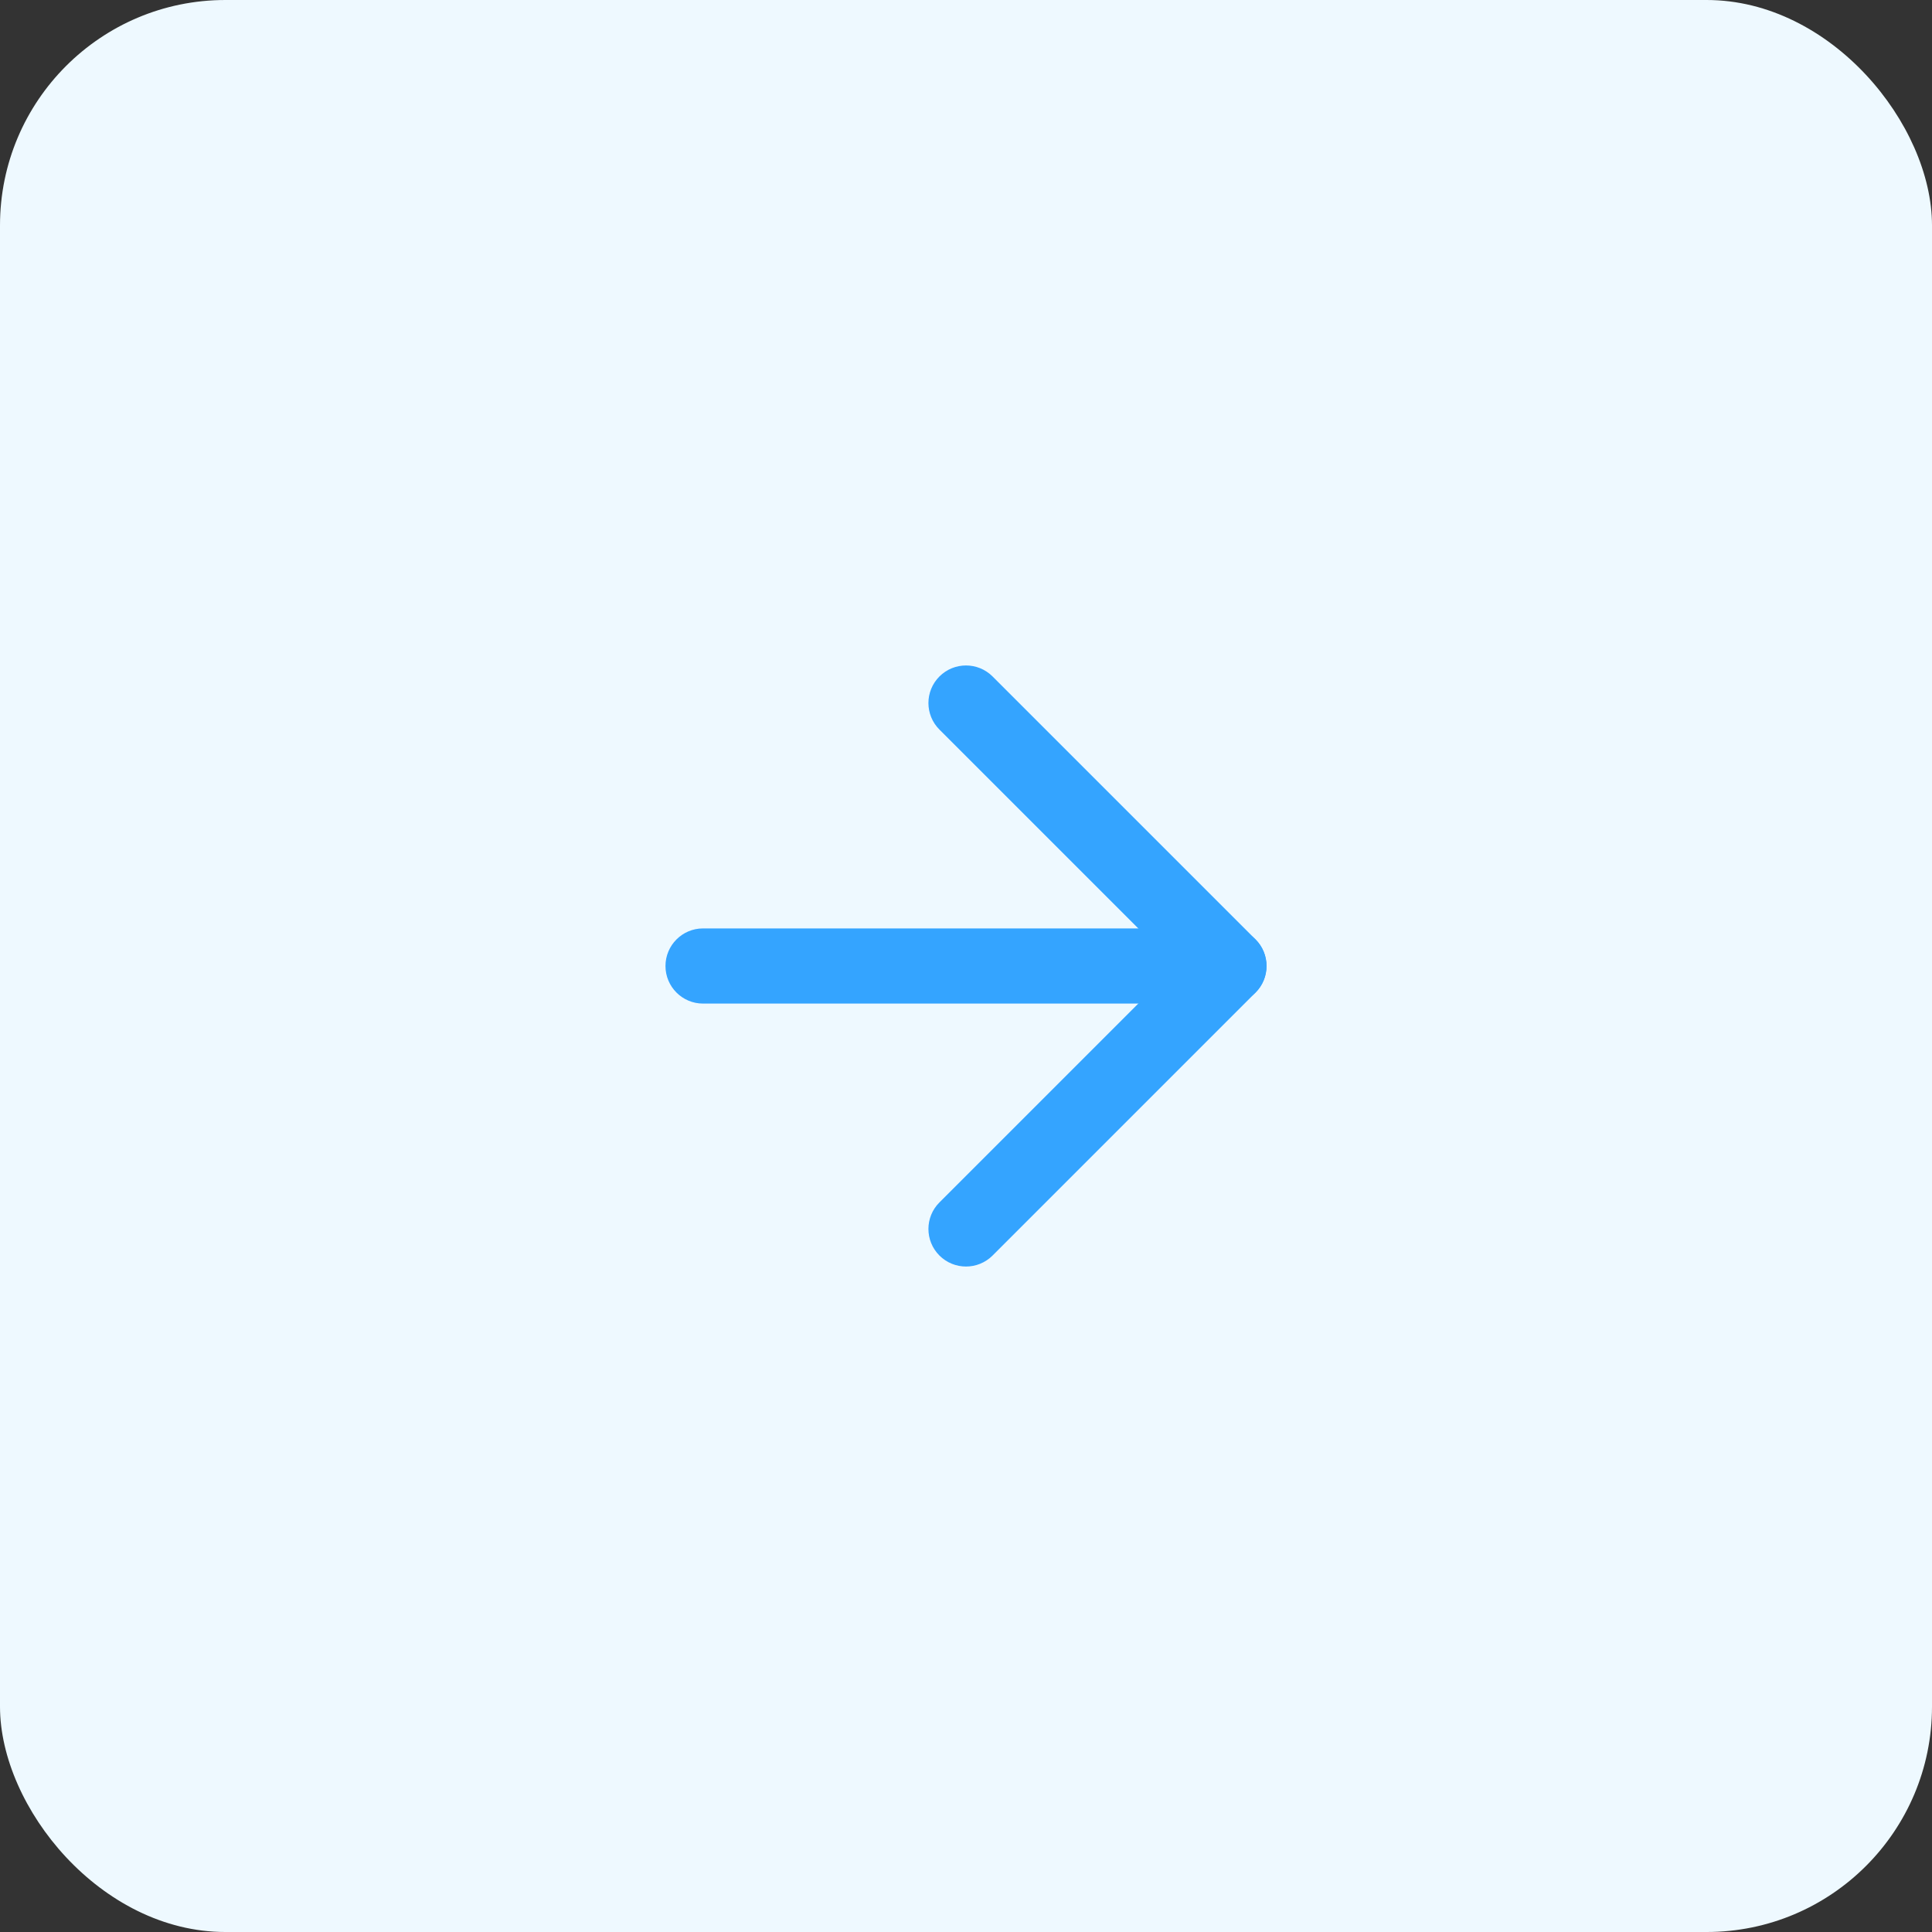 <svg width="60" height="60" viewBox="0 0 60 60" fill="none" xmlns="http://www.w3.org/2000/svg">
<rect x="0" y="0" width="60" height="60" fill="#333333" stroke="none"/>
<rect width="60" height="60" rx="7" fill="#EEF9FF"/>
<path fill-rule="evenodd" clip-rule="evenodd" d="M20.667 30C20.667 29.356 21.189 28.833 21.833 28.833H38.167C38.811 28.833 39.333 29.356 39.333 30C39.333 30.644 38.811 31.167 38.167 31.167H21.833C21.189 31.167 20.667 30.644 20.667 30Z" fill="#34A4FF"/>
<path fill-rule="evenodd" clip-rule="evenodd" d="M29.175 21.008C29.631 20.553 30.369 20.553 30.825 21.008L38.992 29.175C39.447 29.631 39.447 30.369 38.992 30.825L30.825 38.992C30.369 39.447 29.631 39.447 29.175 38.992C28.719 38.536 28.719 37.797 29.175 37.342L36.517 30L29.175 22.658C28.719 22.203 28.719 21.464 29.175 21.008Z" fill="#34A4FF"/>
</svg>
